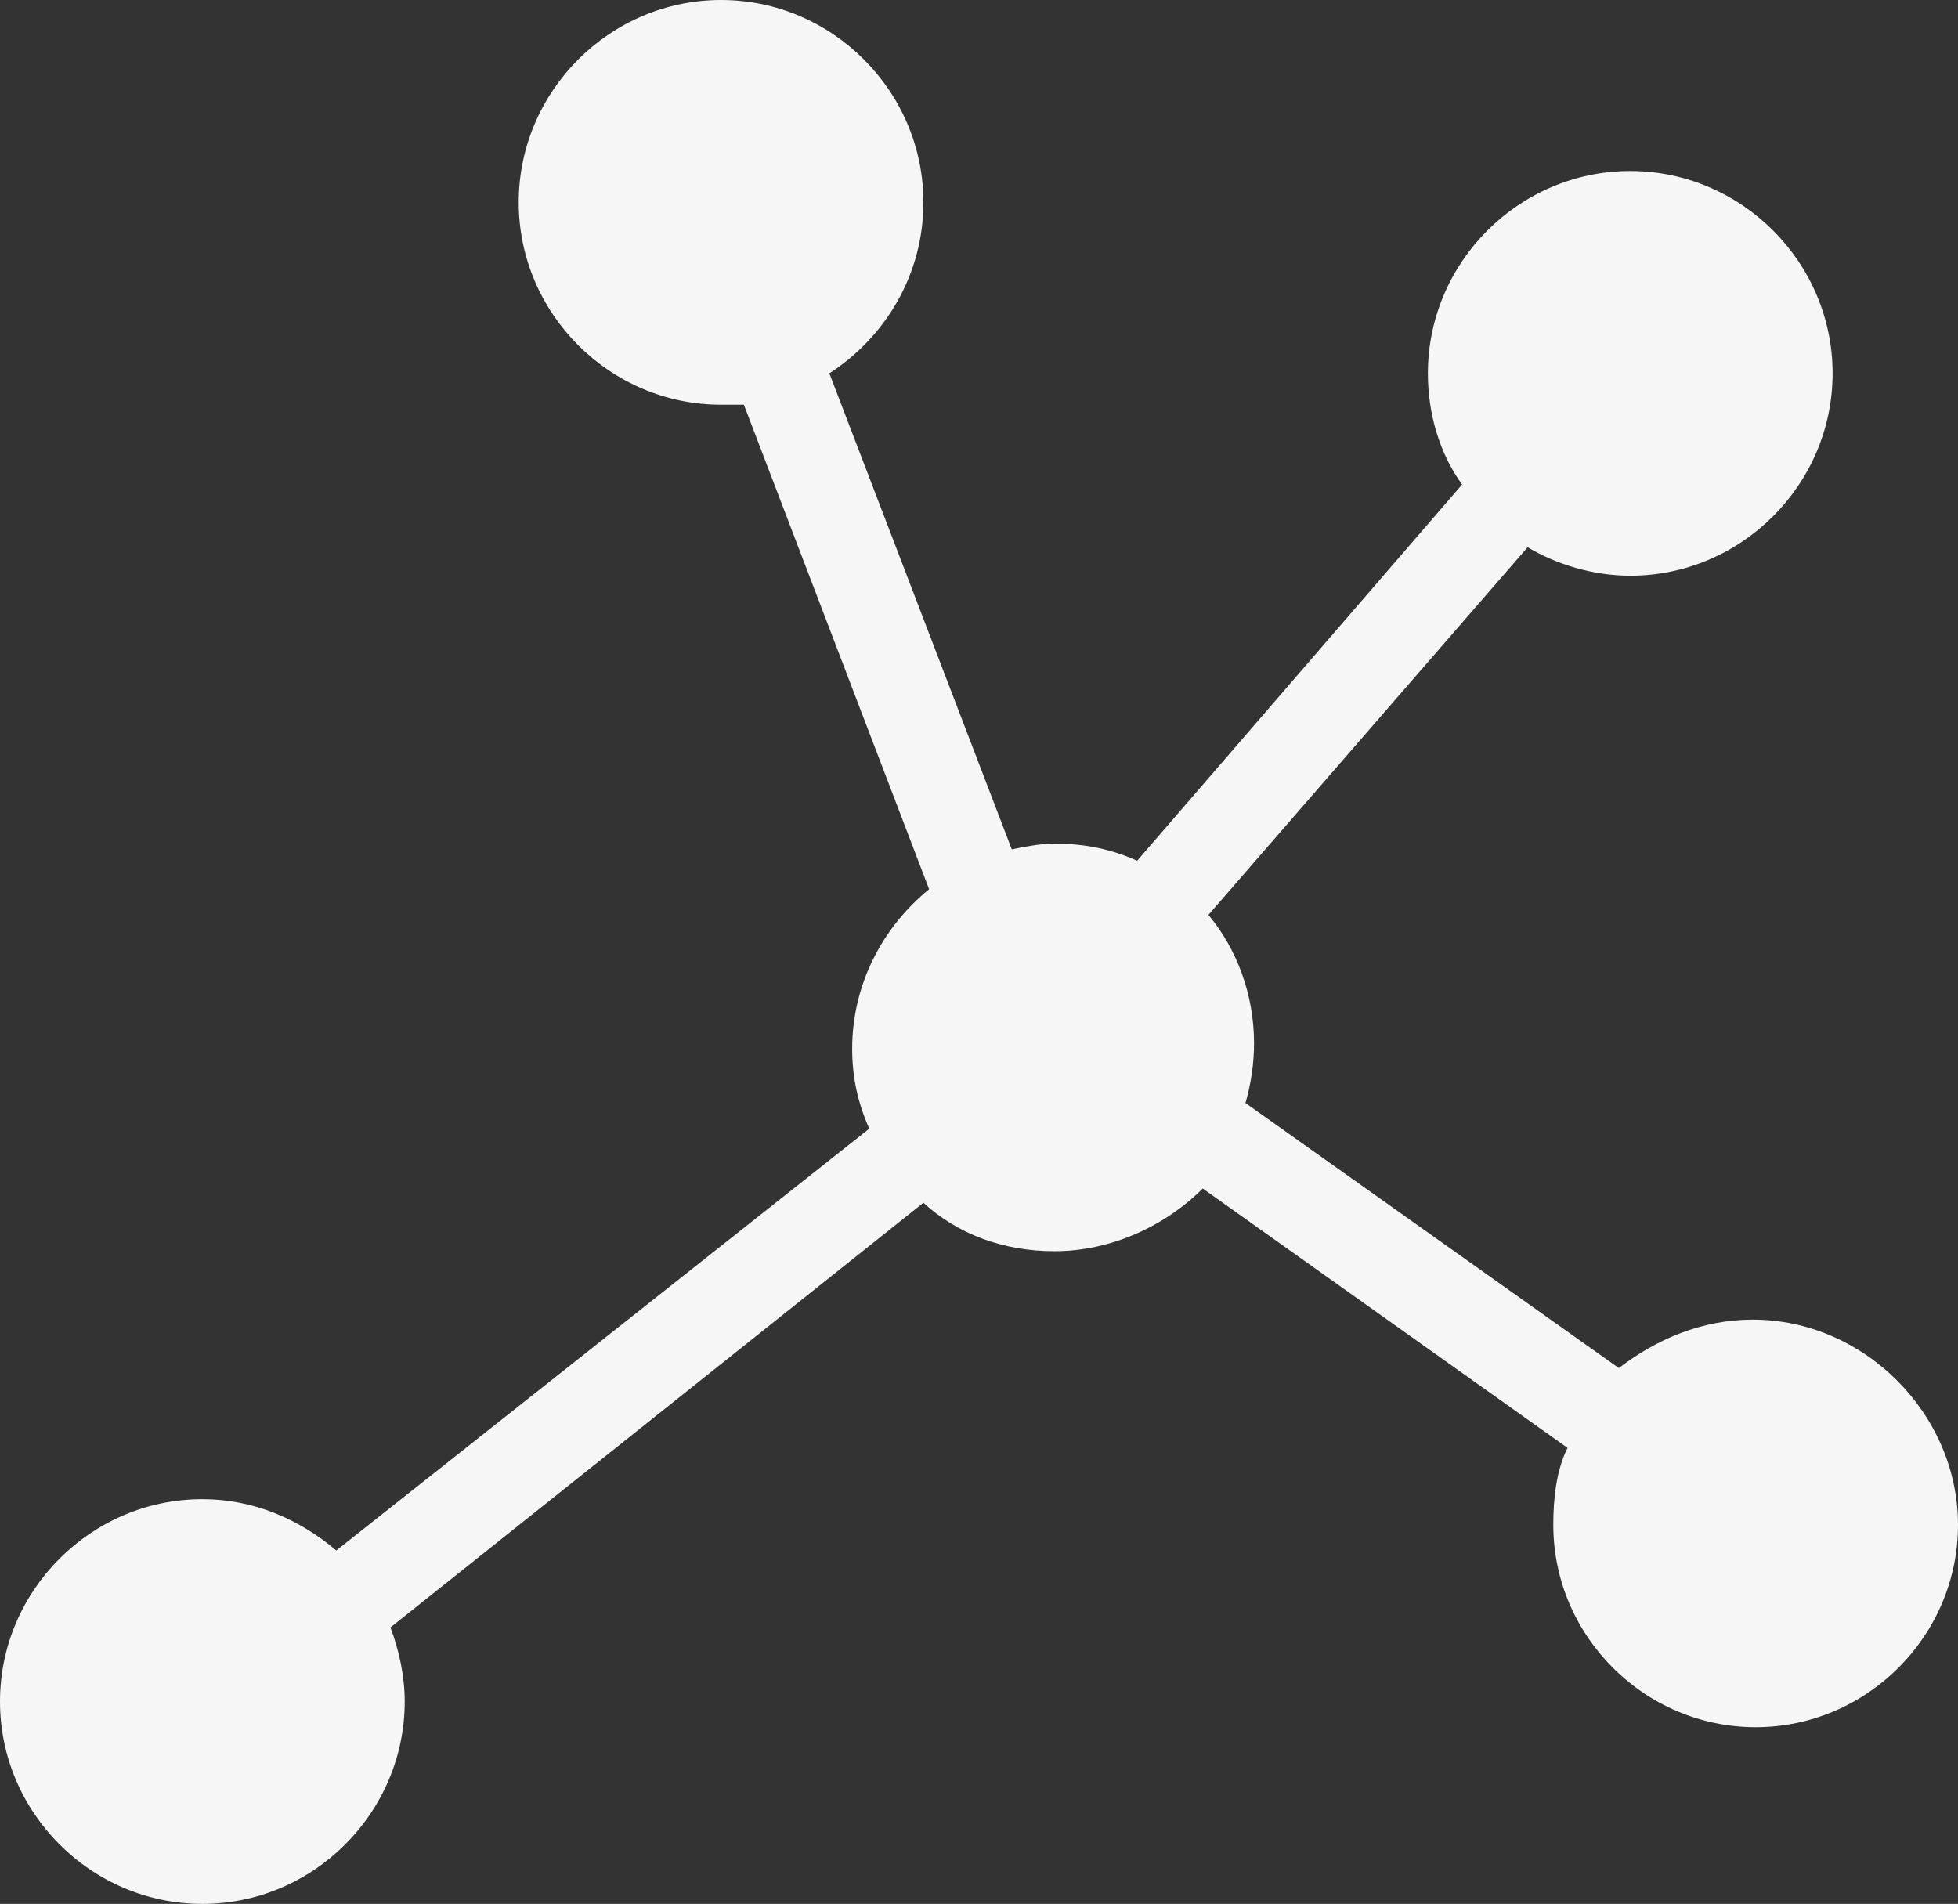 <?xml version="1.0" encoding="UTF-8" standalone="no"?><svg xmlns="http://www.w3.org/2000/svg" xmlns:xlink="http://www.w3.org/1999/xlink" fill="#f6f6f6" height="66.8" preserveAspectRatio="xMidYMid meet" version="1" viewBox="15.7 16.6 68.7 66.8" width="68.7" zoomAndPan="magnify"><rect x="15.7" y="16.6" width="68.7" height="66.8" fill="#333333" stroke="none"/><g id="change1_1"><path d="M77.2,62.9c-1.8,0-3.4,0.7-4.7,1.7l-13.1-9.3c0.2-0.7,0.3-1.4,0.3-2.1c0-1.7-0.6-3.3-1.6-4.5l11.2-12.9c1,0.6,2.3,1,3.6,1 c3.9,0,7.1-3.2,7.1-7.1s-3.2-7.1-7.1-7.1c-3.9,0-7.1,3.2-7.1,7.1c0,1.4,0.4,2.8,1.2,3.9L55.6,46.8c-0.9-0.4-1.8-0.6-2.9-0.6 c-0.5,0-1,0.1-1.5,0.2l-6.4-16.7c2-1.3,3.3-3.5,3.3-6c0-3.9-3.2-7.1-7.1-7.1s-7.1,3.2-7.1,7.1s3.2,7.1,7.1,7.1c0.3,0,0.5,0,0.8,0 l6.5,17c-1.6,1.3-2.7,3.3-2.7,5.6c0,1,0.2,1.9,0.6,2.8L27.5,71c-1.3-1.1-2.9-1.8-4.7-1.8c-3.9,0-7.1,3.2-7.1,7.1s3.2,7.1,7.1,7.1 s7.1-3.2,7.1-7.1c0-0.9-0.2-1.8-0.5-2.6l18.7-14.9c1.2,1.1,2.8,1.7,4.6,1.7c2,0,3.9-0.9,5.2-2.2l12.8,9.1c-0.4,0.8-0.5,1.8-0.5,2.7 c0,3.9,3.2,7.1,7.1,7.1s7.1-3.2,7.1-7.1S81.1,62.9,77.2,62.9z" fill="inherit"/></g></svg>